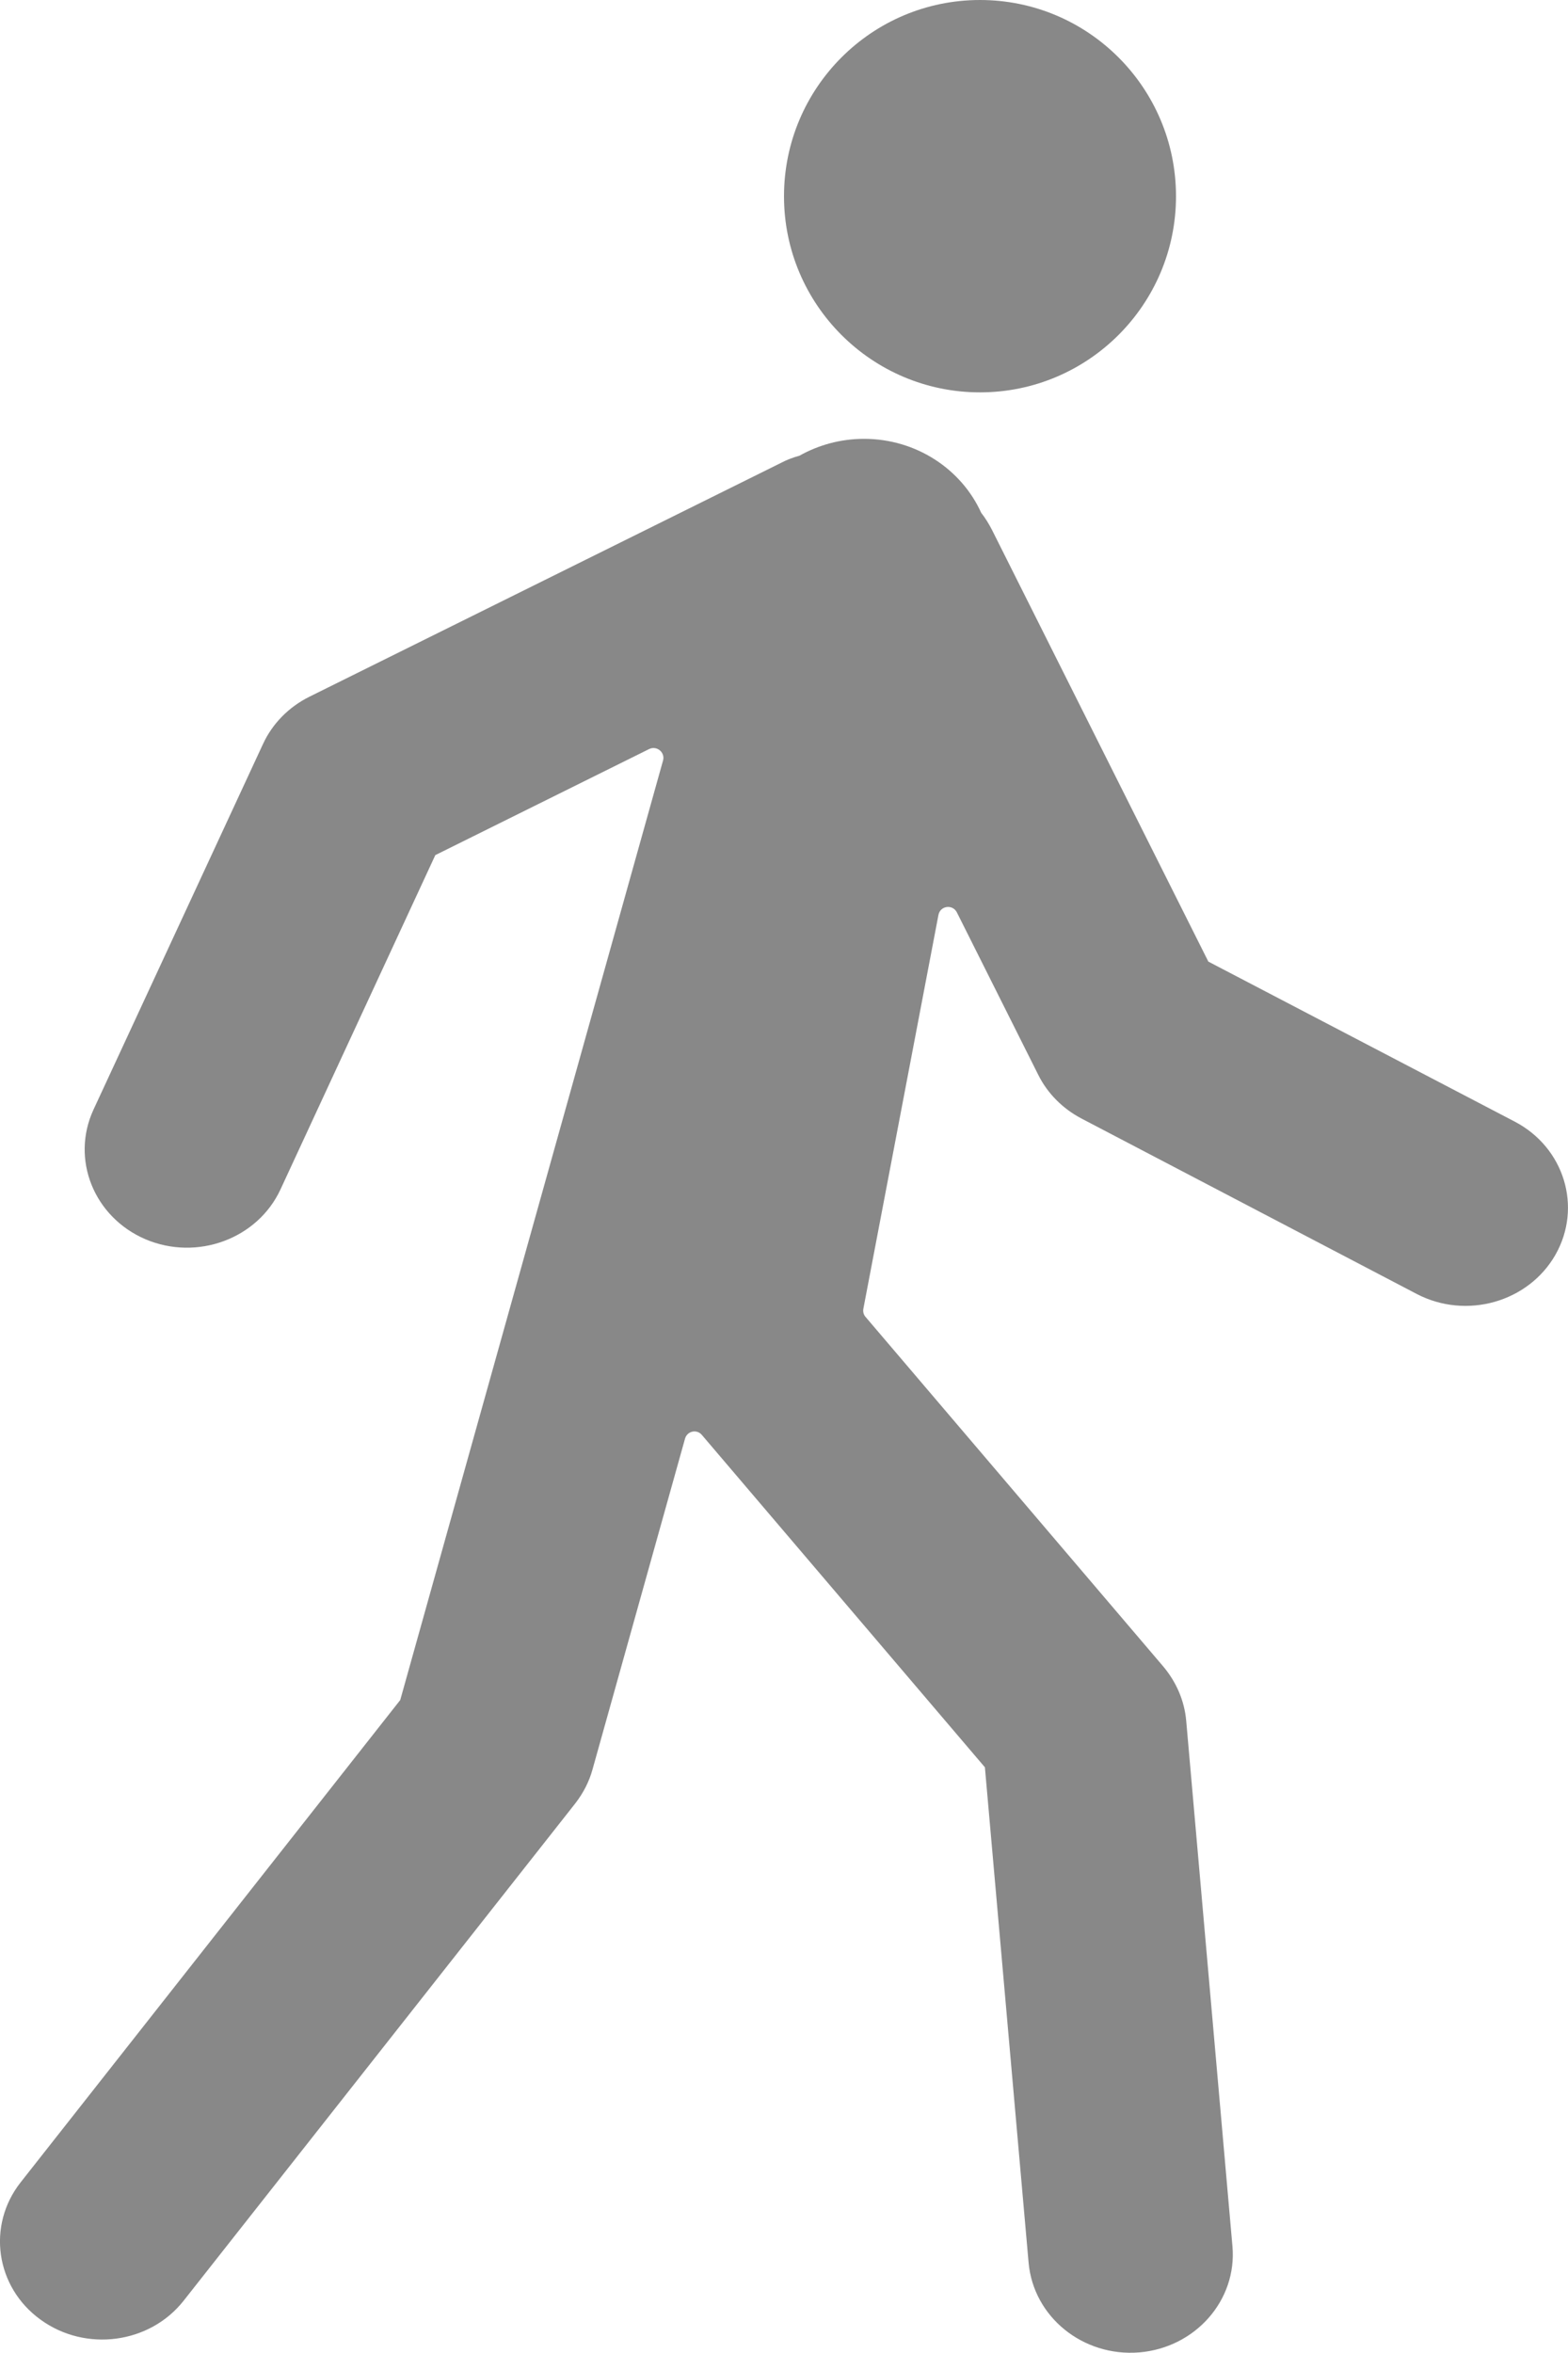 <svg width="8" height="12" viewBox="0 0 8 12" fill="none" xmlns="http://www.w3.org/2000/svg">
<path d="M5.061 2.702C5.045 2.671 5.027 2.642 5.006 2.615C4.906 2.394 4.676 2.238 4.408 2.238C4.288 2.238 4.175 2.27 4.079 2.324C4.046 2.333 4.014 2.345 3.984 2.361L1.579 3.553C1.474 3.605 1.39 3.69 1.342 3.794L0.477 5.659C0.36 5.912 0.479 6.207 0.742 6.32C1.006 6.432 1.314 6.318 1.431 6.066L2.221 4.361L3.312 3.82C3.351 3.801 3.394 3.837 3.383 3.878L2.042 8.67L0.105 11.13C-0.068 11.35 -0.023 11.664 0.207 11.83C0.437 11.997 0.765 11.953 0.938 11.732L2.936 9.196C2.976 9.144 3.006 9.086 3.023 9.024L3.495 7.337C3.506 7.298 3.555 7.287 3.581 7.318L5.025 9.013L5.248 11.54C5.273 11.816 5.525 12.02 5.812 11.997C6.099 11.973 6.312 11.731 6.288 11.456L6.052 8.775C6.043 8.674 6.002 8.579 5.936 8.5L4.416 6.716C4.406 6.705 4.402 6.689 4.405 6.674L4.788 4.666C4.797 4.619 4.86 4.61 4.882 4.653L5.298 5.483C5.345 5.577 5.423 5.655 5.519 5.705L7.228 6.599C7.481 6.731 7.798 6.641 7.936 6.399C8.074 6.156 7.981 5.852 7.728 5.72L6.165 4.904L5.061 2.702Z" fill="#888888"/>
<path d="M5 2.001C5.552 2.001 6 1.553 6 1.001C6 0.448 5.552 0 5 0C4.448 0 4 0.448 4 1.001C4 1.553 4.448 2.001 5 2.001Z" fill="#888888"/>
</svg>
